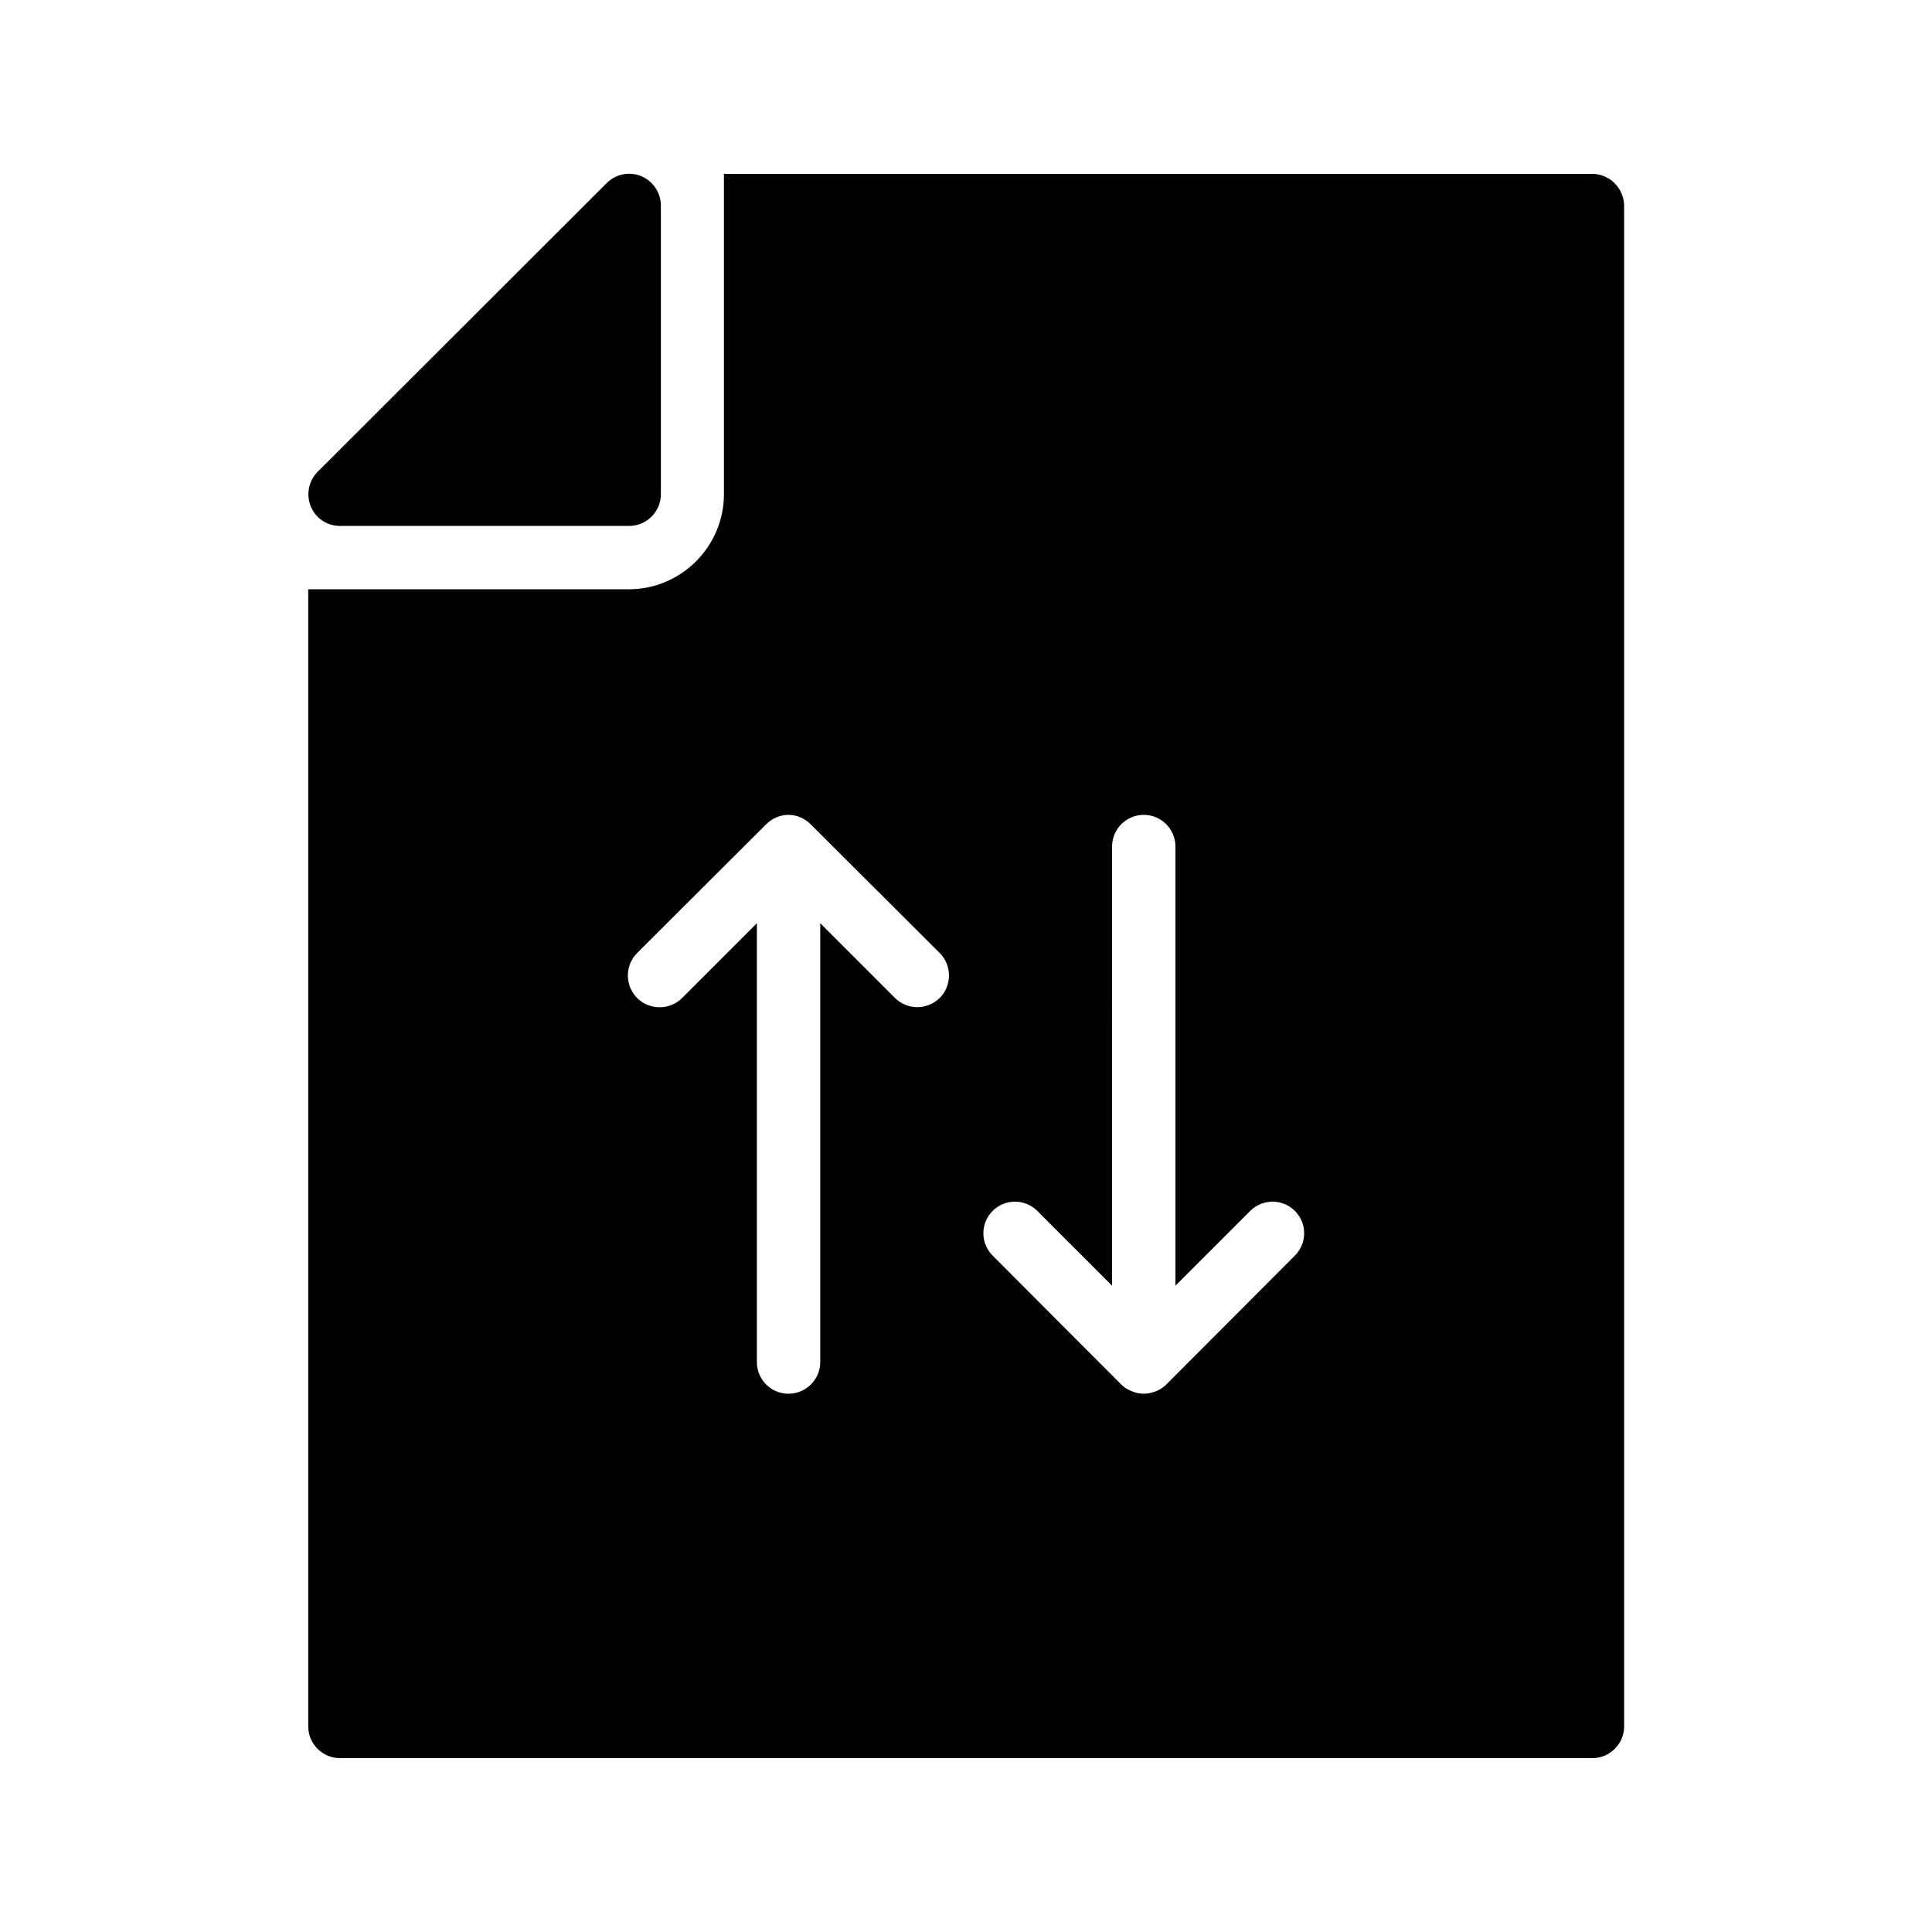 <?xml version="1.0" encoding="UTF-8"?>
<!-- Uploaded to: SVG Repo, www.svgrepo.com, Generator: SVG Repo Mixer Tools -->
<svg fill="#000000" width="800px" height="800px" version="1.1" viewBox="144 144 512 512" xmlns="http://www.w3.org/2000/svg">
 <g>
  <path d="m565.92 190.08h-230.07v84.891c0 13.855-11.336 25.191-25.191 25.191h-84.973v301.36c0 4.617 3.777 8.398 8.398 8.398h331.93c4.617 0 8.398-3.777 8.398-8.398v-403.05c-0.086-4.621-3.863-8.398-8.484-8.398zm-172.89 218.4c-1.68 1.594-3.777 2.434-5.961 2.434-2.098 0-4.281-0.84-5.879-2.434l-19.816-19.816 0.004 116.29c0 4.617-3.777 8.398-8.398 8.398-4.703 0-8.398-3.777-8.398-8.398v-116.29l-19.816 19.816c-3.273 3.273-8.648 3.273-11.922 0-3.273-3.273-3.273-8.648 0-11.922l34.176-34.09c1.512-1.512 3.609-2.519 5.961-2.519 2.266 0 4.367 1.008 5.879 2.519l34.176 34.09c3.273 3.273 3.273 8.645-0.004 11.922zm94.129 68.266-34.09 34.176c-0.754 0.754-1.68 1.344-2.688 1.762-1.09 0.418-2.184 0.672-3.273 0.672-1.09 0-2.184-0.25-3.191-0.672-1.09-0.418-2.016-1.008-2.769-1.762l-34.09-34.176c-3.273-3.273-3.273-8.566 0-11.84 3.273-3.273 8.566-3.273 11.84 0l19.816 19.816-0.004-116.38c0-4.617 3.777-8.398 8.398-8.398 4.617 0 8.398 3.777 8.398 8.398v116.38l19.816-19.816c3.273-3.273 8.566-3.273 11.84 0 3.273 3.273 3.273 8.566-0.004 11.84z"/>
  <path d="m319.14 198.48v76.496c0 4.617-3.777 8.398-8.398 8.398h-76.664c-3.359 0-6.465-2.016-7.727-5.207-1.258-3.106-0.586-6.719 1.848-9.152l76.578-76.496c2.434-2.434 6.047-3.106 9.152-1.848 3.113 1.34 5.211 4.363 5.211 7.809z"/>
 </g>
</svg>